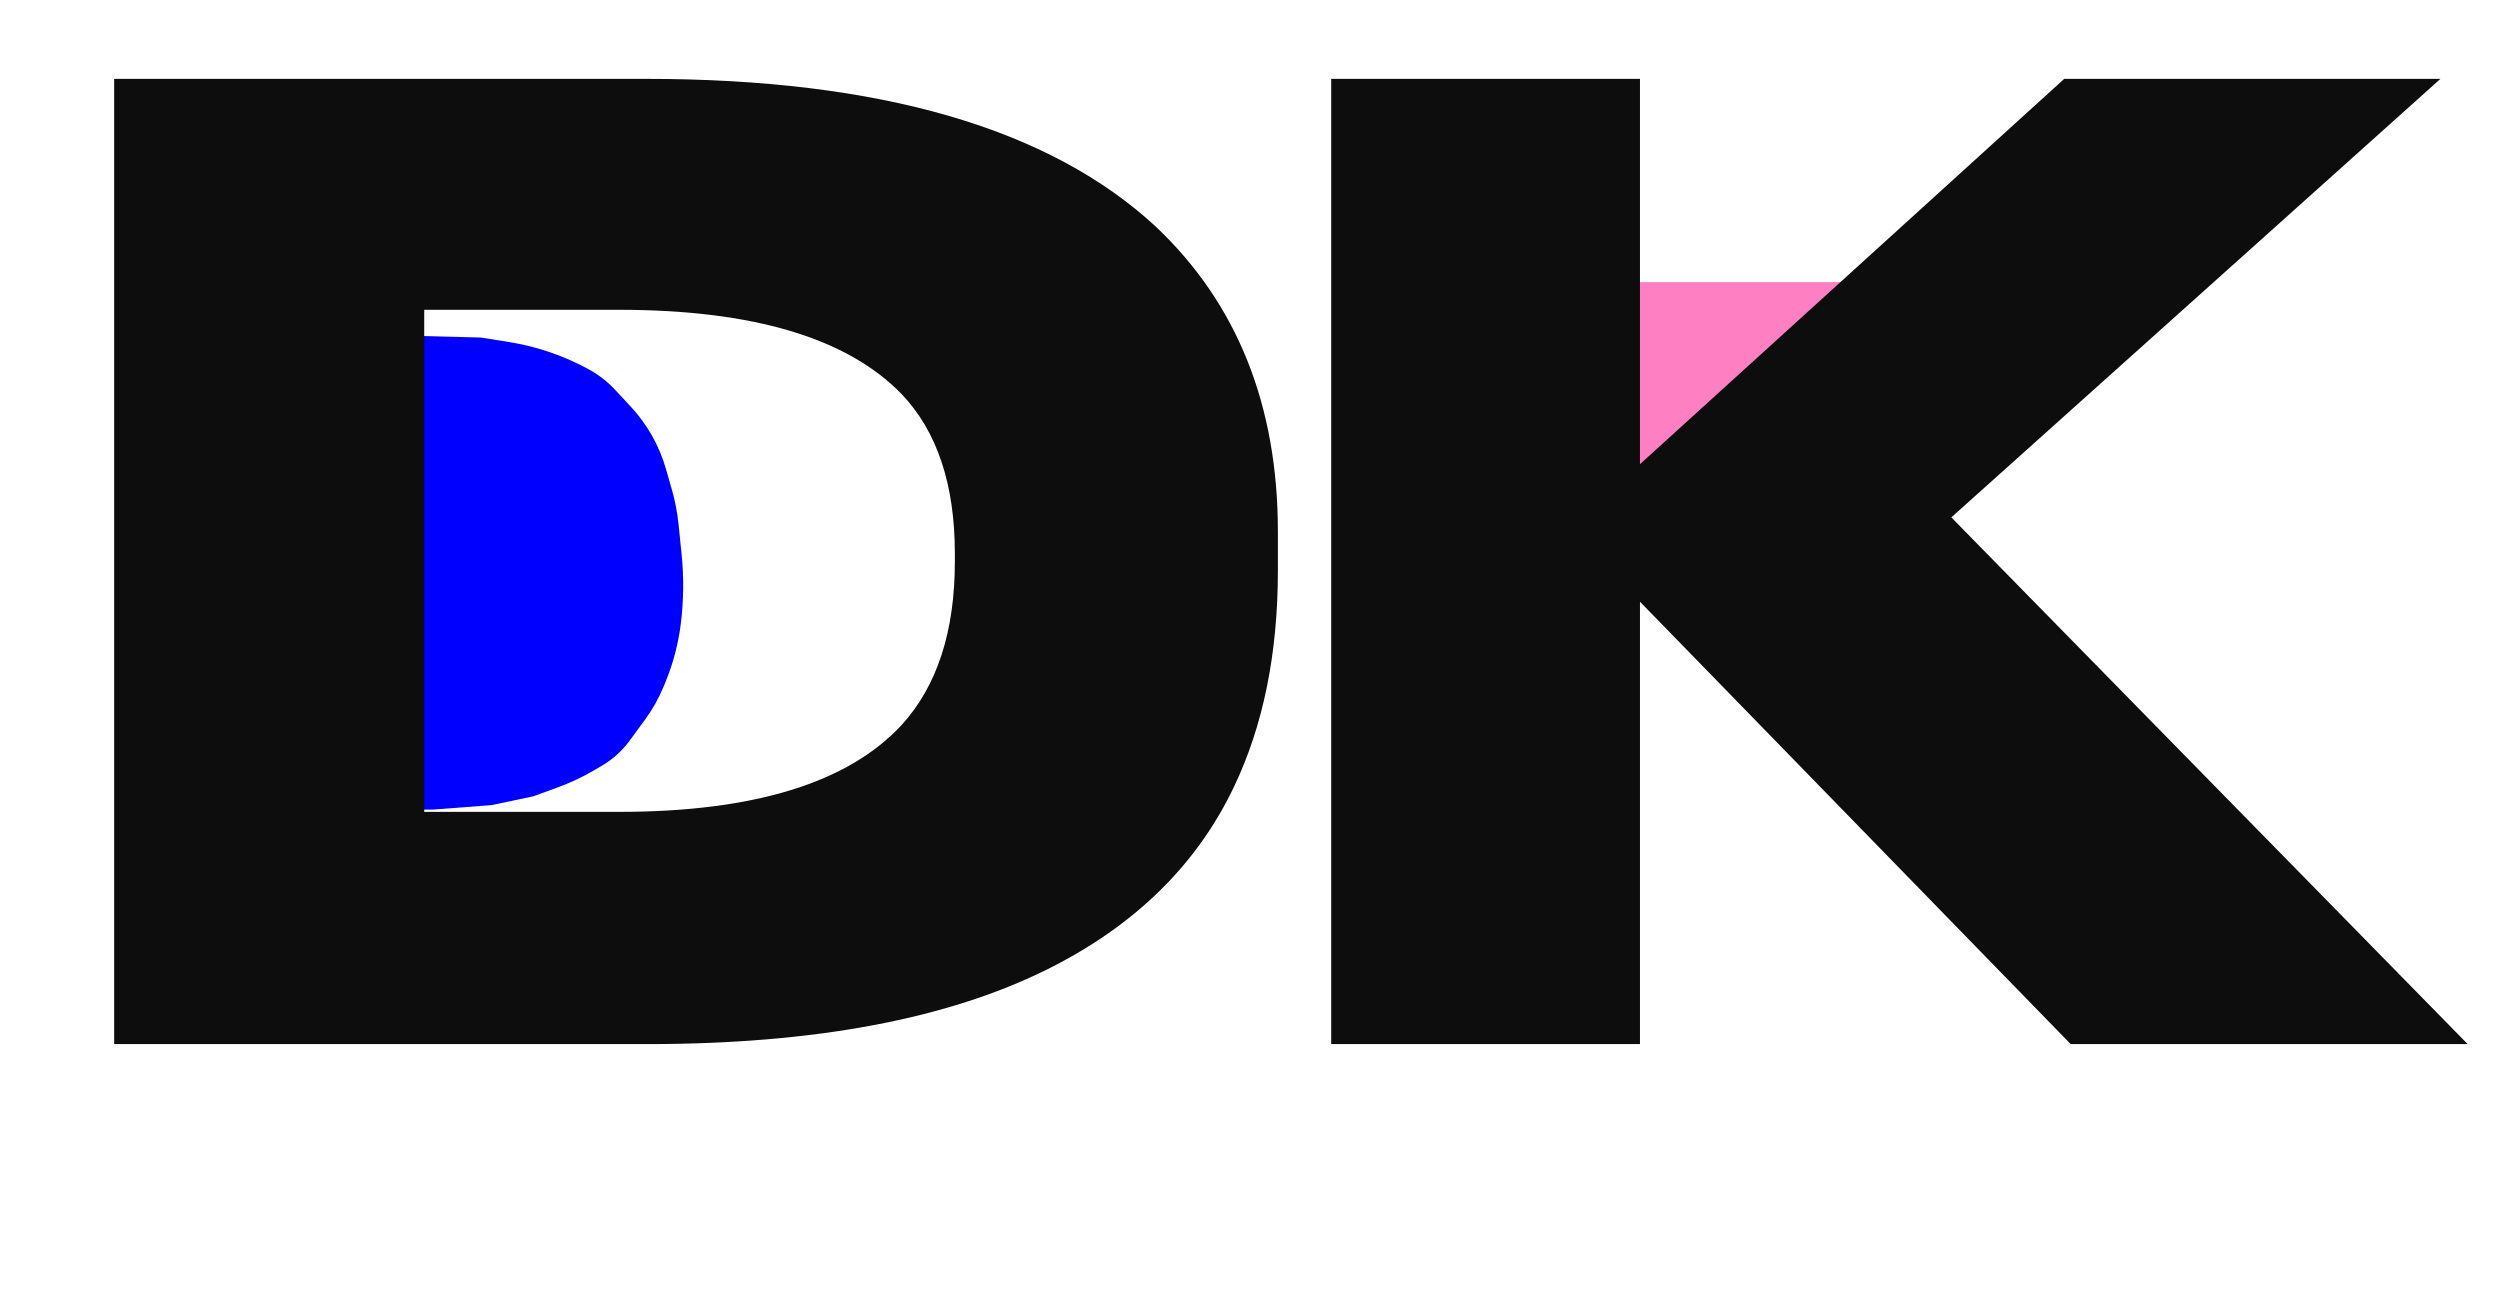 <?xml version="1.0" encoding="UTF-8"?> <svg xmlns="http://www.w3.org/2000/svg" width="771" height="401" viewBox="0 0 771 401" fill="none"> <g filter="url(#filter0_f_2248_1670)"> <path d="M85.203 102.498L85.617 249.816L133.393 249.682L151.572 248.3L164.4 245.601L171.794 242.914C175.879 241.429 179.818 239.568 183.559 237.355L185.757 236.055C189.051 234.107 191.915 231.511 194.175 228.423L198.917 221.947C201.277 218.725 203.236 215.227 204.751 211.531L205.253 210.307C207.636 204.493 209.23 198.386 209.992 192.149V192.149C210.85 185.12 210.922 178.016 210.207 170.971L210 168.929L209.259 161.63C208.898 158.075 208.221 154.559 207.237 151.123L205.373 144.621C203.311 137.425 199.574 130.82 194.47 125.345L189.59 120.111C187.306 117.662 184.647 115.592 181.712 113.98V113.98C174.011 109.748 165.638 106.873 156.961 105.482L148.315 104.096L85.203 102.498Z" fill="#0000FE"></path> </g> <g filter="url(#filter1_f_2248_1670)"> <path d="M485 176.396V87H586.711L485 176.396Z" fill="#FE7FC2"></path> </g> <path d="M35.209 24.323H199.252C271.27 24.323 323.684 39.527 356.493 69.934C381.566 93.674 394.102 125.016 394.102 163.959V175.962C394.102 201.569 389.568 223.841 380.499 242.779C369.029 266.786 349.958 285.457 323.284 298.794C292.343 314.265 251.132 322 199.652 322H35.209V24.323ZM130.834 250.381H190.85C232.46 250.381 261.535 241.446 278.072 223.574C289.008 211.571 294.477 194.767 294.477 173.161V170.761C294.477 149.422 289.008 133.018 278.072 121.548C261.268 104.21 232.194 95.541 190.85 95.541H130.834V250.381ZM505.766 322H410.541V24.323H505.766V143.154L636.6 24.323H752.63L601.791 159.558L761.032 322H638.6L505.766 185.565V322Z" fill="#0D0D0D"></path> <defs> <filter id="filter0_f_2248_1670" x="21.356" y="38.651" width="253.187" height="275.013" filterUnits="userSpaceOnUse" color-interpolation-filters="sRGB"> <feFlood flood-opacity="0" result="BackgroundImageFix"></feFlood> <feBlend mode="normal" in="SourceGraphic" in2="BackgroundImageFix" result="shape"></feBlend> <feGaussianBlur stdDeviation="31.924" result="effect1_foregroundBlur_2248_1670"></feGaussianBlur> </filter> <filter id="filter1_f_2248_1670" x="445" y="47" width="181.711" height="169.396" filterUnits="userSpaceOnUse" color-interpolation-filters="sRGB"> <feFlood flood-opacity="0" result="BackgroundImageFix"></feFlood> <feBlend mode="normal" in="SourceGraphic" in2="BackgroundImageFix" result="shape"></feBlend> <feGaussianBlur stdDeviation="20" result="effect1_foregroundBlur_2248_1670"></feGaussianBlur> </filter> </defs> </svg> 